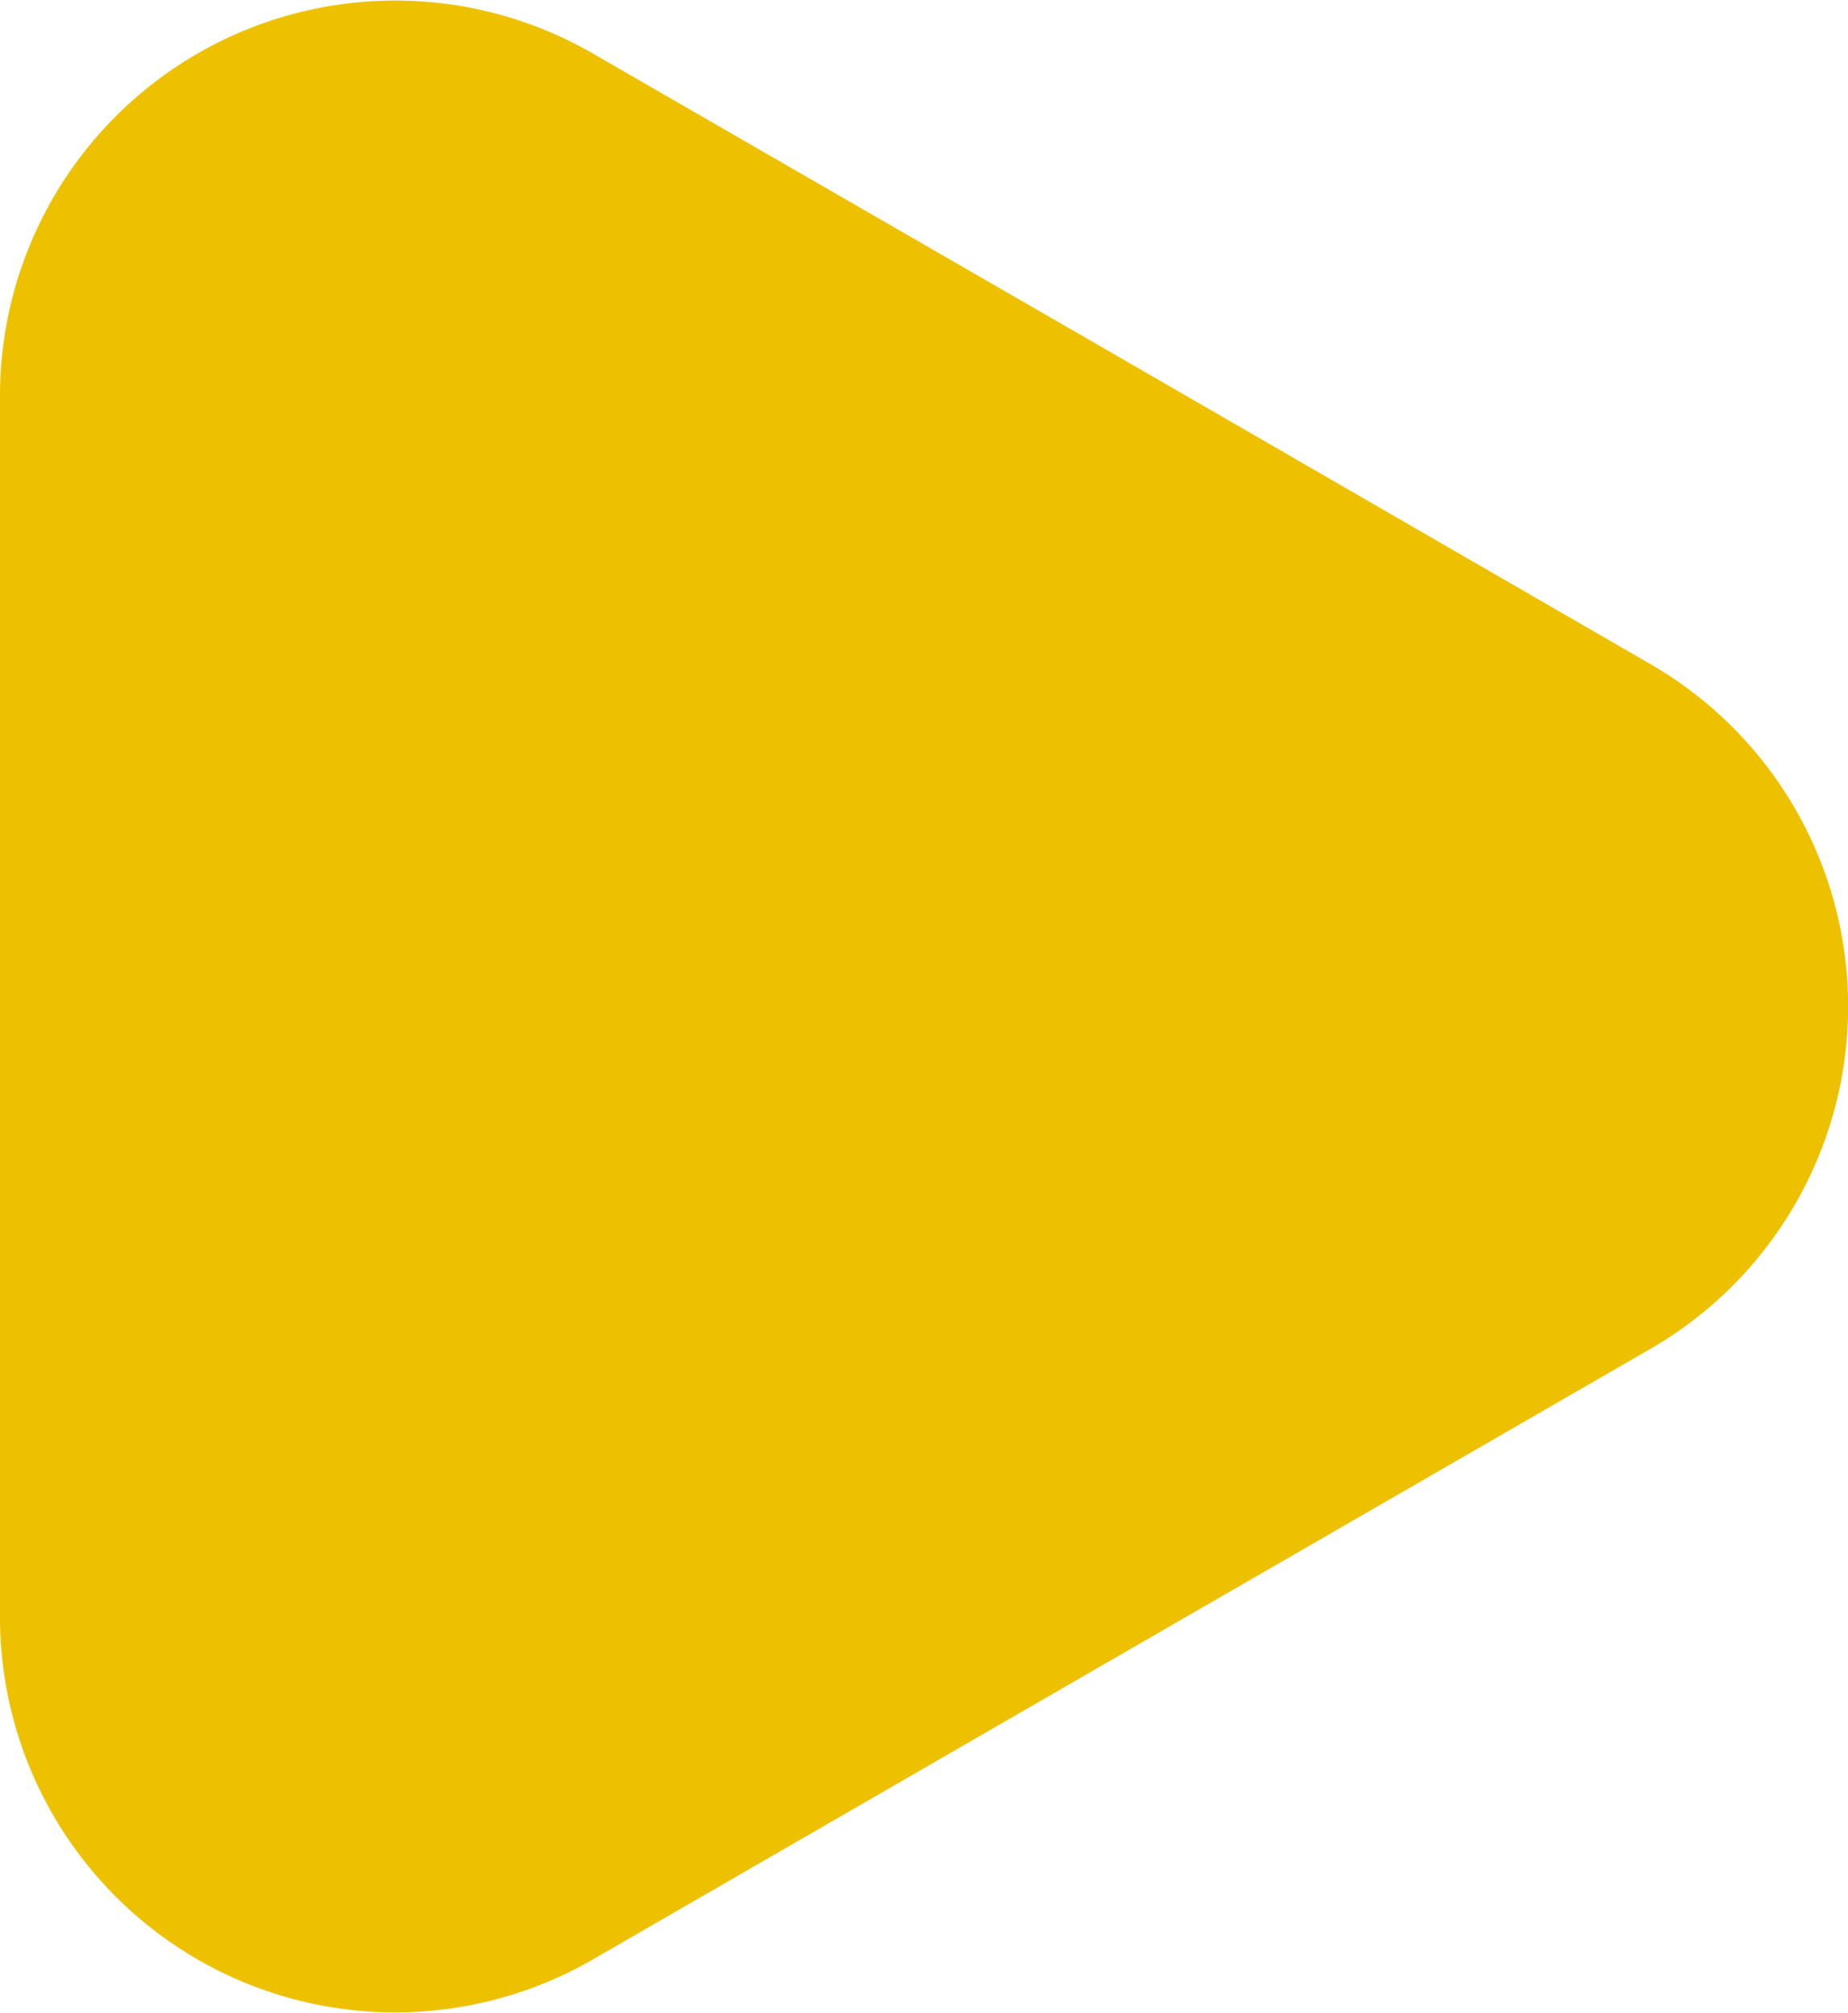 <svg xmlns="http://www.w3.org/2000/svg" viewBox="0 0 55.5 60.45"><defs><style>.cls-1{fill:#eec100;}</style></defs><g id="Capa_2" data-name="Capa 2"><g id="Capa_1-2" data-name="Capa 1"><path class="cls-1" d="M0,11.89V48.55A11.87,11.87,0,0,0,17.81,58.84l15.88-9.17,15.87-9.16a11.87,11.87,0,0,0,0-20.57L33.69,10.77,17.81,1.61A11.87,11.87,0,0,0,0,11.89Z"/></g></g></svg>